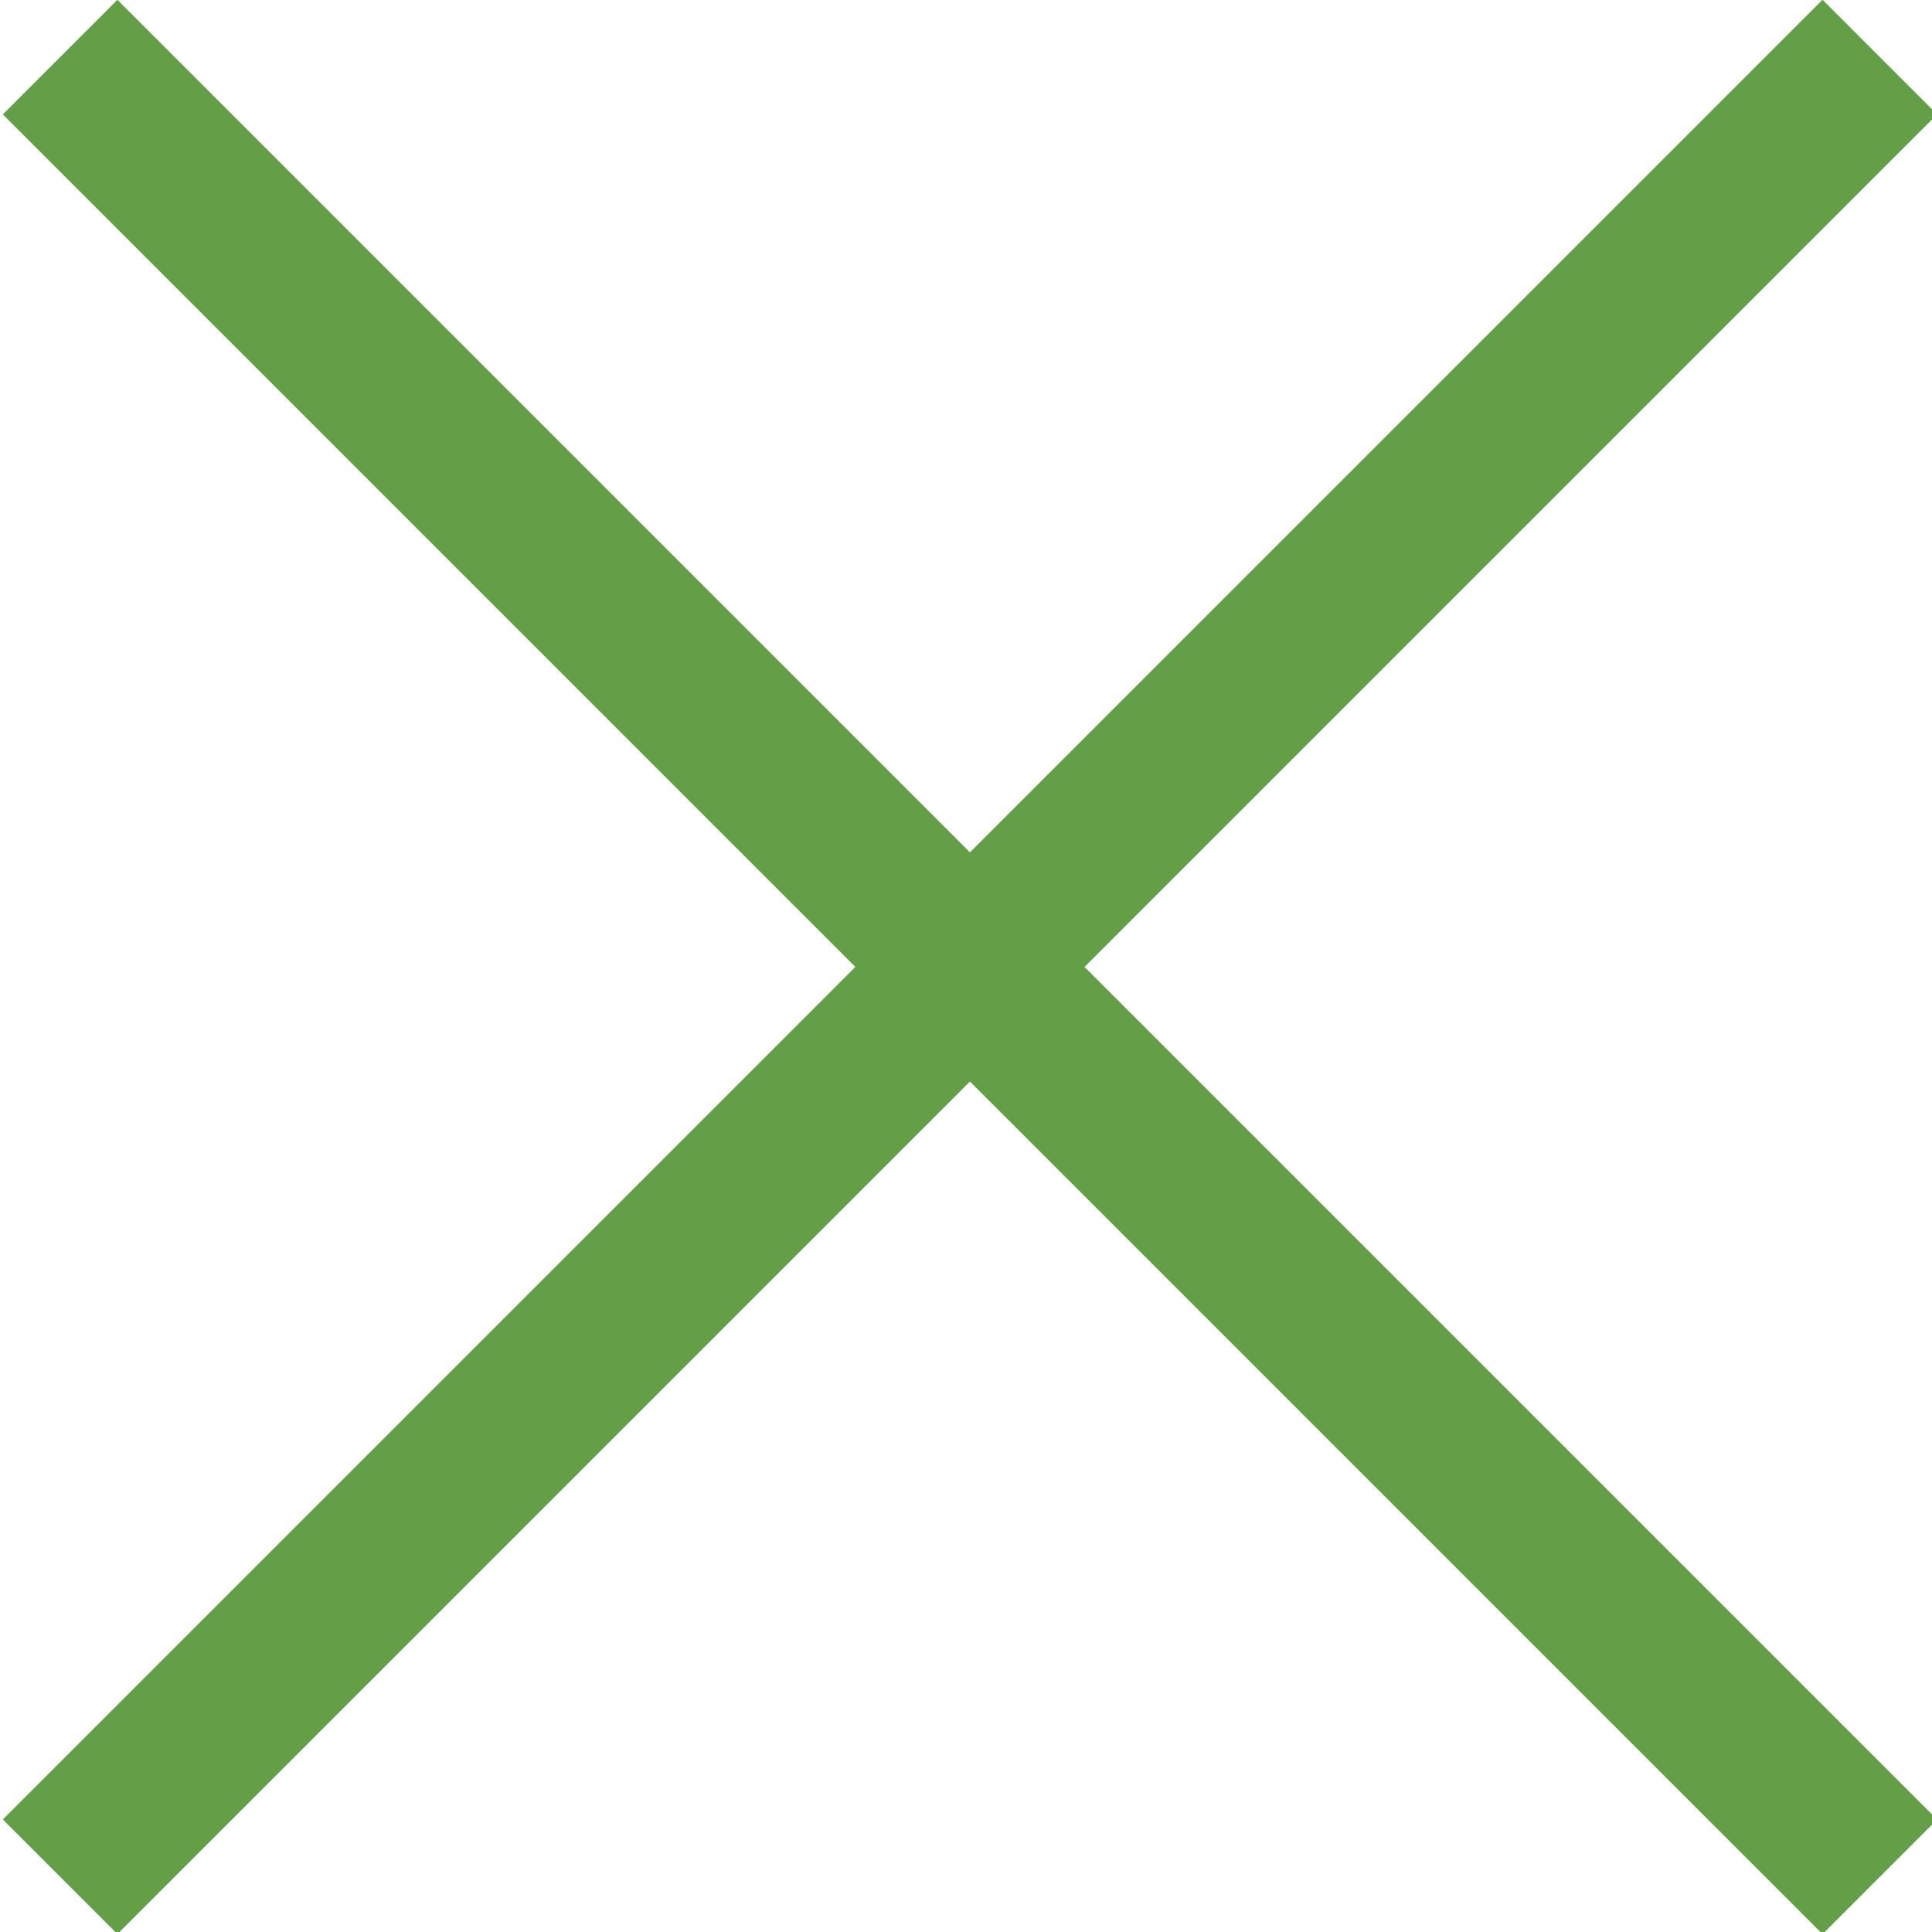 <?xml version="1.0" encoding="utf-8"?>
<!-- Generator: Adobe Illustrator 28.3.0, SVG Export Plug-In . SVG Version: 6.00 Build 0)  -->
<svg version="1.1" id="Ebene_1" xmlns="http://www.w3.org/2000/svg" xmlns:xlink="http://www.w3.org/1999/xlink" x="0px" y="0px"
	 viewBox="0 0 29.8 29.8" style="enable-background:new 0 0 29.8 29.8;" xml:space="preserve">
<style type="text/css">
	.st0{fill:#629F46;}
</style>
<g>
	<g>
		<g>
			<rect x="-4.9" y="13.7" transform="matrix(0.707 -0.707 0.707 0.707 -6.178 14.914)" class="st0" width="39.7" height="2.5"/>
		</g>
		<g>
			<rect x="13.7" y="-4.9" transform="matrix(0.707 -0.707 0.707 0.707 -6.178 14.915)" class="st0" width="2.5" height="39.7"/>
		</g>
	</g>
</g>
</svg>
